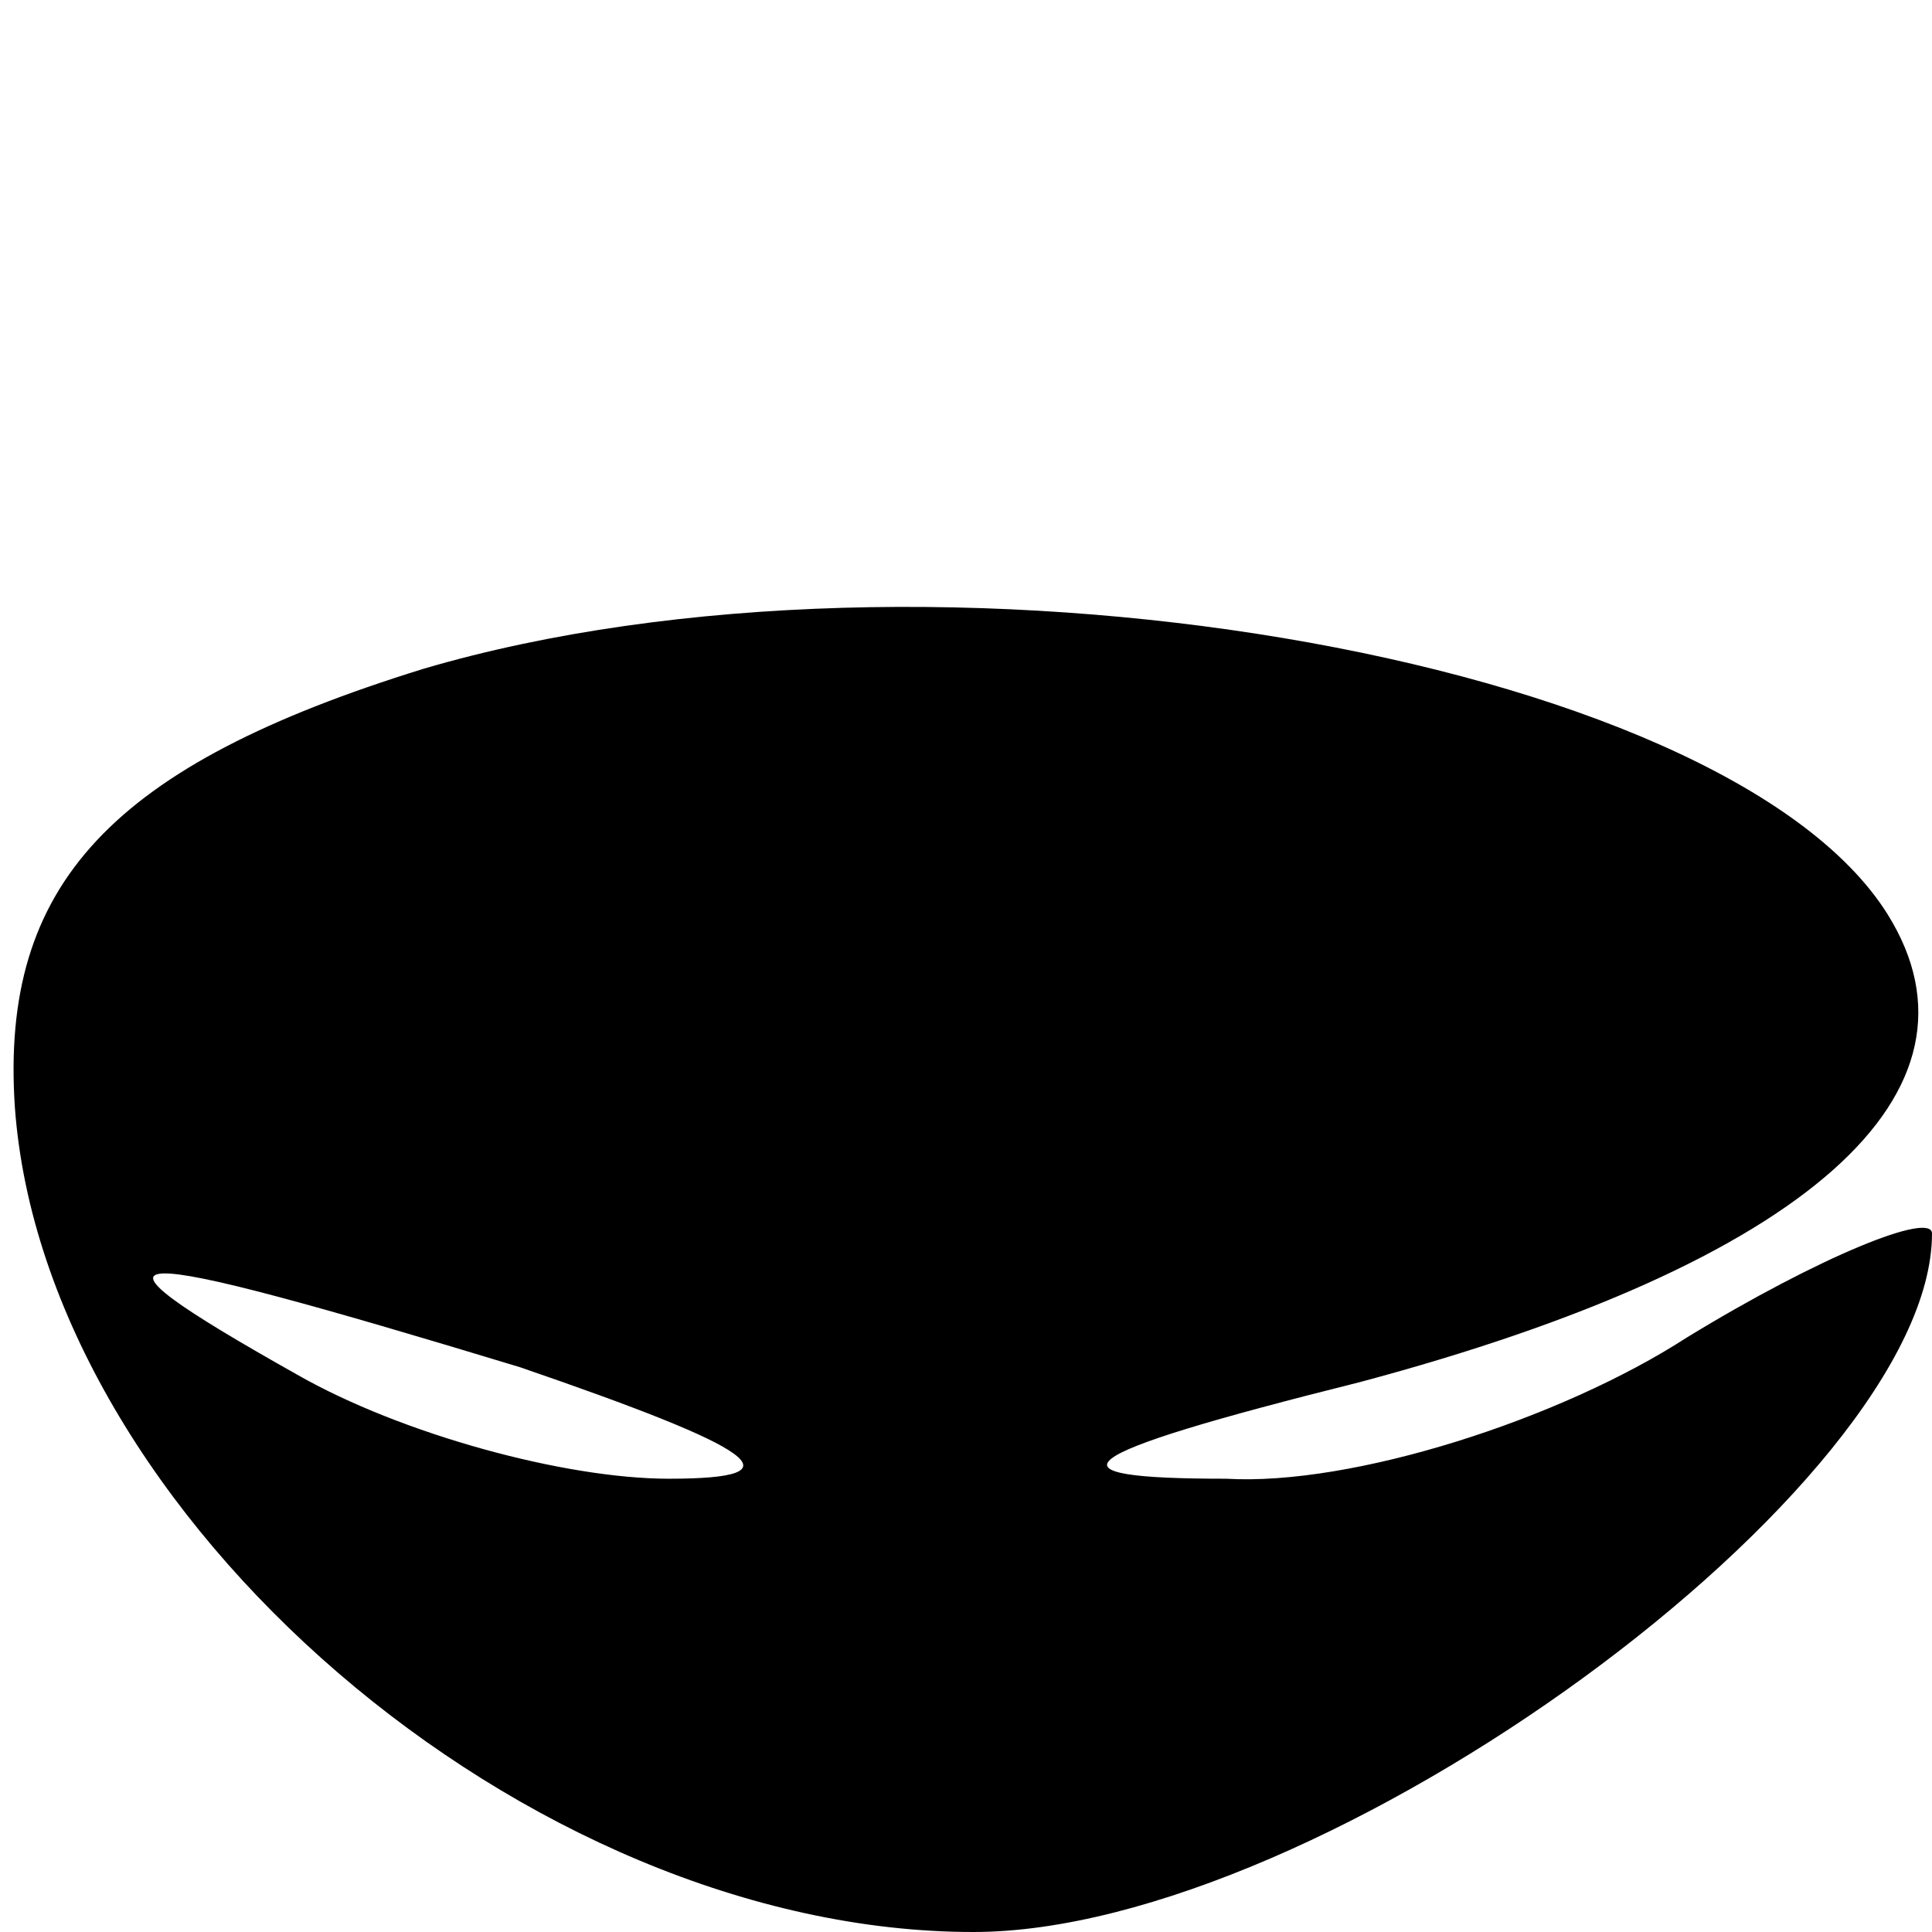 <?xml version="1.0" standalone="no"?>
<!DOCTYPE svg PUBLIC "-//W3C//DTD SVG 20010904//EN"
 "http://www.w3.org/TR/2001/REC-SVG-20010904/DTD/svg10.dtd">
<svg version="1.0" xmlns="http://www.w3.org/2000/svg"
 width="26pt" height="26pt" viewBox="0 0 26 26"
 preserveAspectRatio="xMidYMid meet">

<g transform="translate(0,26) scale(0.1,-0.1)"
fill="#000000" stroke="none">
<path d="M57 170 c-42 -13 -57 -29 -55 -59 4 -55 69 -111 129 -111 47 0 129
60 129 94 0 3 -15 -3 -33 -14 -17 -11 -45 -20 -62 -19 -25 0 -22 3 18 13 60
16 86 39 71 63 -22 35 -129 53 -197 33z m13 -94 c32 -11 38 -15 20 -15 -14 0
-36 6 -50 14 -32 18 -26 18 30 1z"/>
</g>
</svg>
